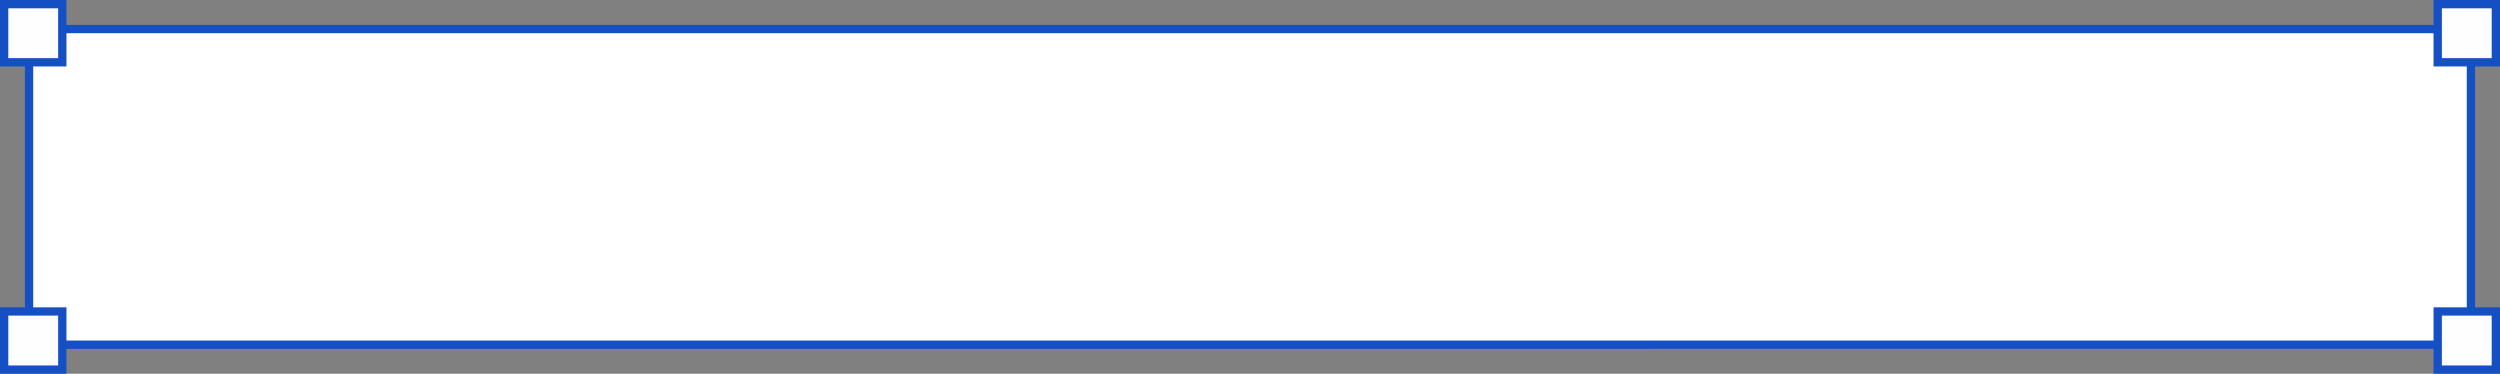
<!-- Generator: Adobe Illustrator 24.3.0, SVG Export Plug-In . SVG Version: 6.00 Build 0)  -->
<svg version="1.1" id="wb-heading-outline" xmlns="http://www.w3.org/2000/svg" xmlns:xlink="http://www.w3.org/1999/xlink" x="0px"
	 y="0px" viewBox="0 0 301 45" enable-background="new 0 0 301 45" xml:space="preserve">
<rect x="0" y="0" width="301" height="45" fill="#808080" stroke="none"/>
<path id="Prostokąt_zaokrąglony_1124" fill="#FFFFFF" stroke="#144FC4" d="M5.5,3.5h290c1.1,0,2,0.9,2,2v34c0,1.1-0.9,2-2,2H5.5
	c-1.1,0-2-0.9-2-2v-34C3.5,4.4,4.4,3.5,5.5,3.5z"/>
<rect id="Prostokąt_3568" x="0.5" y="0.5" fill="#FEFEFE" stroke="#144FC4" width="7" height="7"/>
<rect id="Prostokąt_3568_kopia" x="293.5" y="0.5" fill="#FEFEFE" stroke="#144FC4" width="7" height="7"/>
<rect id="Prostokąt_3568_kopia_2" x="0.5" y="37.5" fill="#FEFEFE" stroke="#144FC4" width="7" height="7"/>
<rect id="Prostokąt_3568_kopia_2-2" x="293.5" y="37.5" fill="#FEFEFE" stroke="#144FC4" width="7" height="7"/>
</svg>
